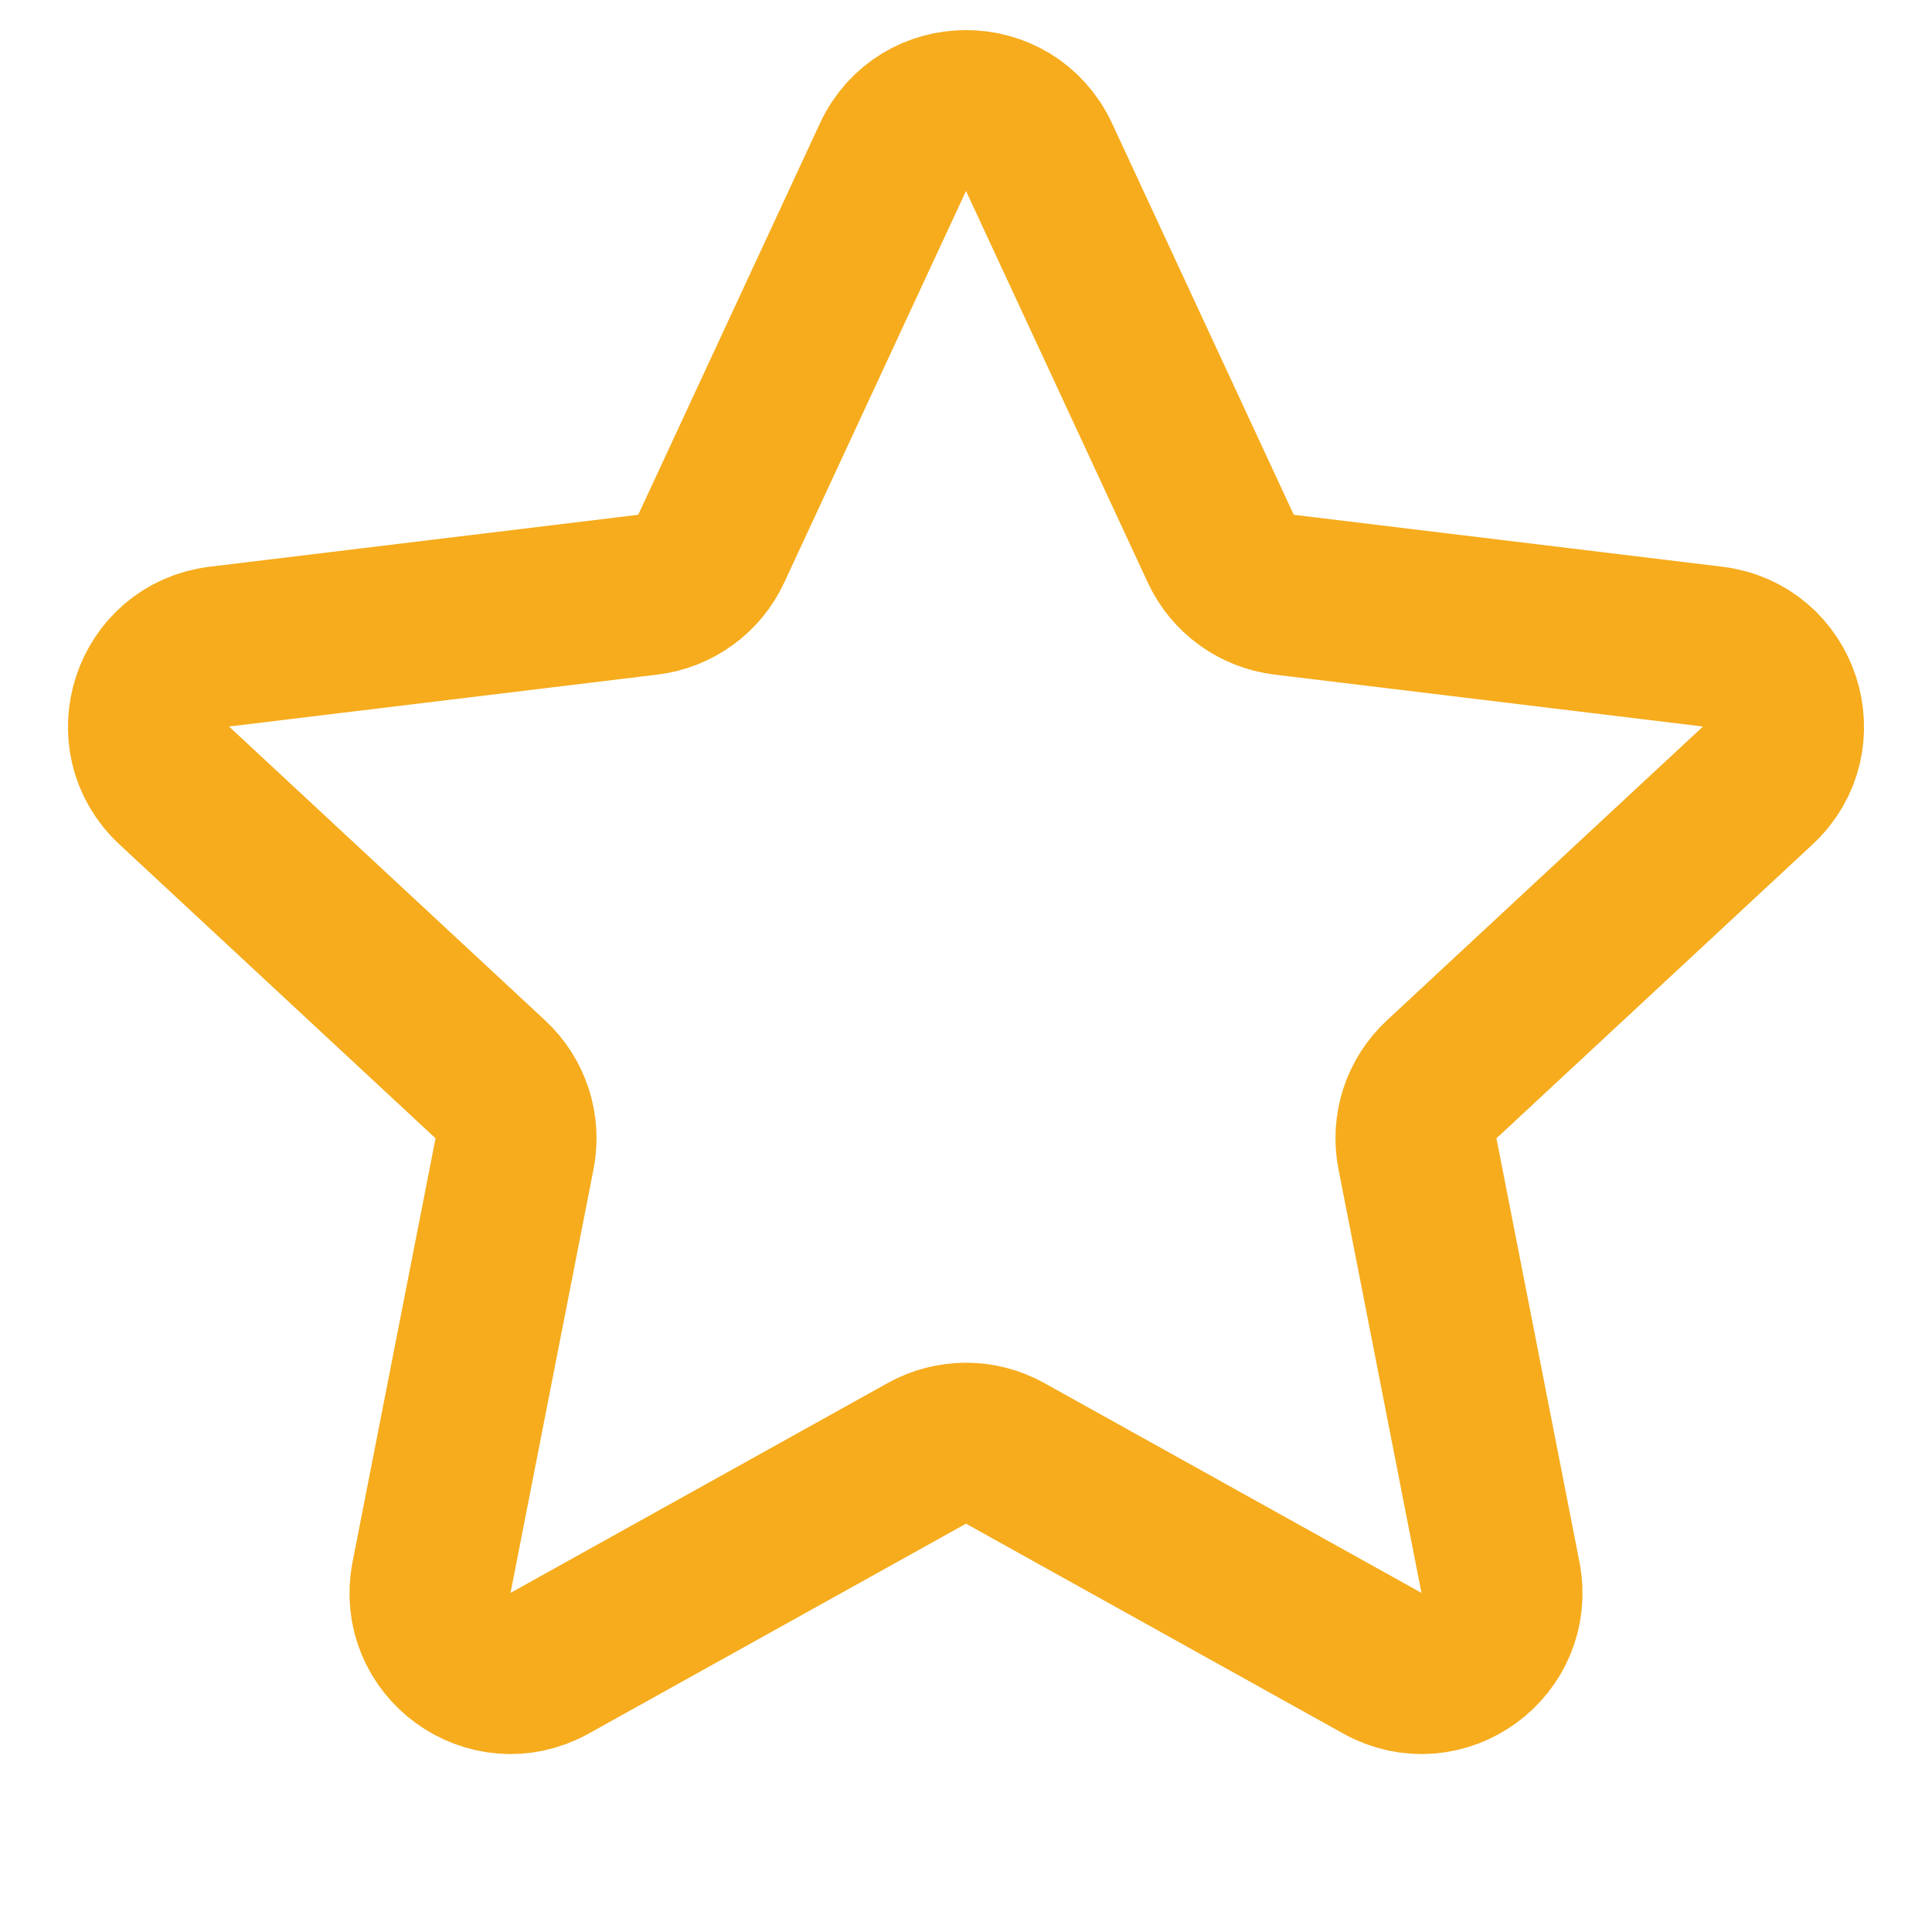 <svg width="16" height="16" viewBox="0 0 16 16" fill="none" xmlns="http://www.w3.org/2000/svg">
<g clip-path="url(#clip0_1547_118)">
<path d="M7.395 1.302C7.634 0.787 8.366 0.787 8.605 1.302L10.11 4.544C10.207 4.753 10.406 4.897 10.635 4.925L14.183 5.355C14.746 5.423 14.973 6.119 14.557 6.505L11.939 8.939C11.77 9.096 11.694 9.329 11.739 9.556L12.426 13.063C12.535 13.62 11.944 14.05 11.448 13.774L8.324 12.036C8.123 11.924 7.877 11.924 7.676 12.036L4.552 13.774C4.056 14.05 3.465 13.62 3.574 13.063L4.261 9.556C4.306 9.329 4.23 9.096 4.061 8.939L1.443 6.505C1.027 6.119 1.254 5.423 1.817 5.355L5.365 4.925C5.594 4.897 5.793 4.753 5.89 4.544L7.395 1.302Z" stroke="#F6AC1D" stroke-width="1.333"/>
</g>
<defs>
<clipPath id="clip0_1547_118">
<rect width="16" height="16" fill="white"/>
</clipPath>
</defs>
</svg>

